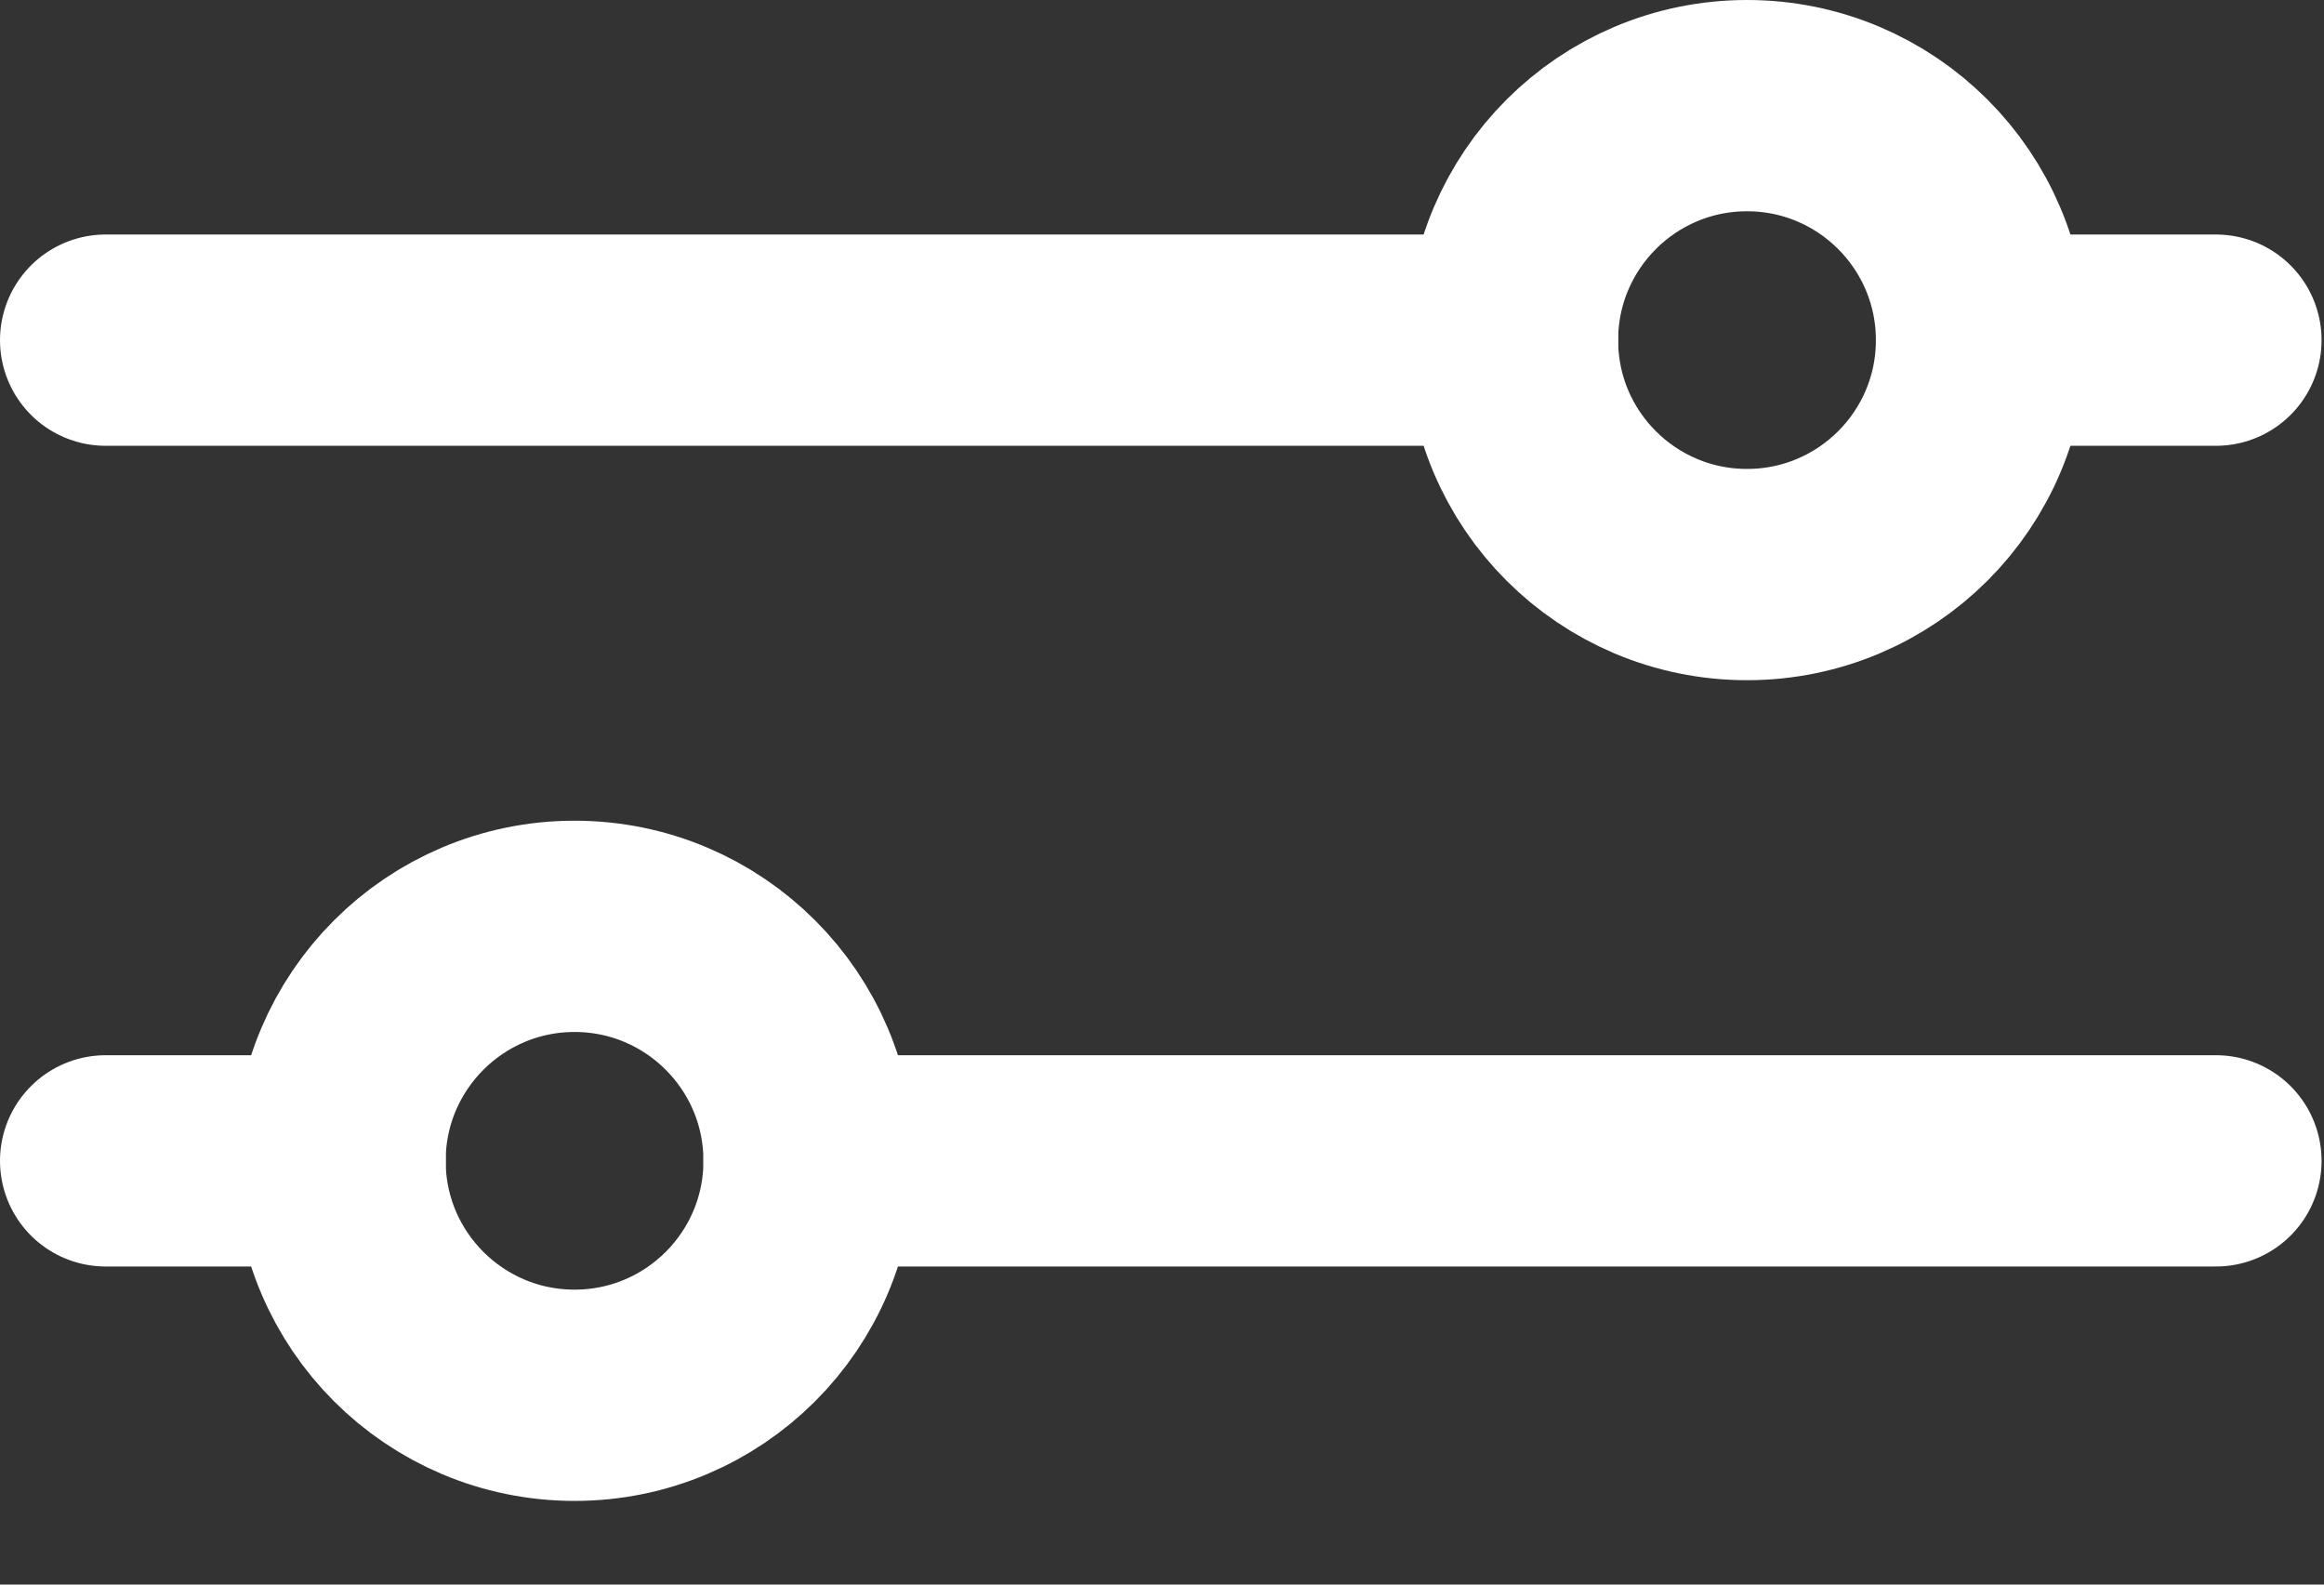  <svg width="22" height="15" viewBox="0 0 22 15" fill="none" xmlns="http://www.w3.org/2000/svg">
<rect x="0" y="0" width="22" height="15" fill="#333333" stroke="none"/>
<path d="M1 3.22H14.318M20.977 3.22H18.758M1 10.989H3.22M20.977 10.989H7.659" stroke="white" stroke-width="2" stroke-linecap="round"/>
<path d="M16.538 5.439C17.764 5.439 18.758 4.446 18.758 3.22C18.758 1.994 17.764 1 16.538 1C15.312 1 14.318 1.994 14.318 3.22C14.318 4.446 15.312 5.439 16.538 5.439Z" stroke="white" stroke-width="2" stroke-linecap="round"/>
<path d="M5.439 13.208C6.665 13.208 7.659 12.215 7.659 10.989C7.659 9.763 6.665 8.769 5.439 8.769C4.213 8.769 3.219 9.763 3.219 10.989C3.219 12.215 4.213 13.208 5.439 13.208Z" stroke="white" stroke-width="2" stroke-linecap="round"/>
</svg>
